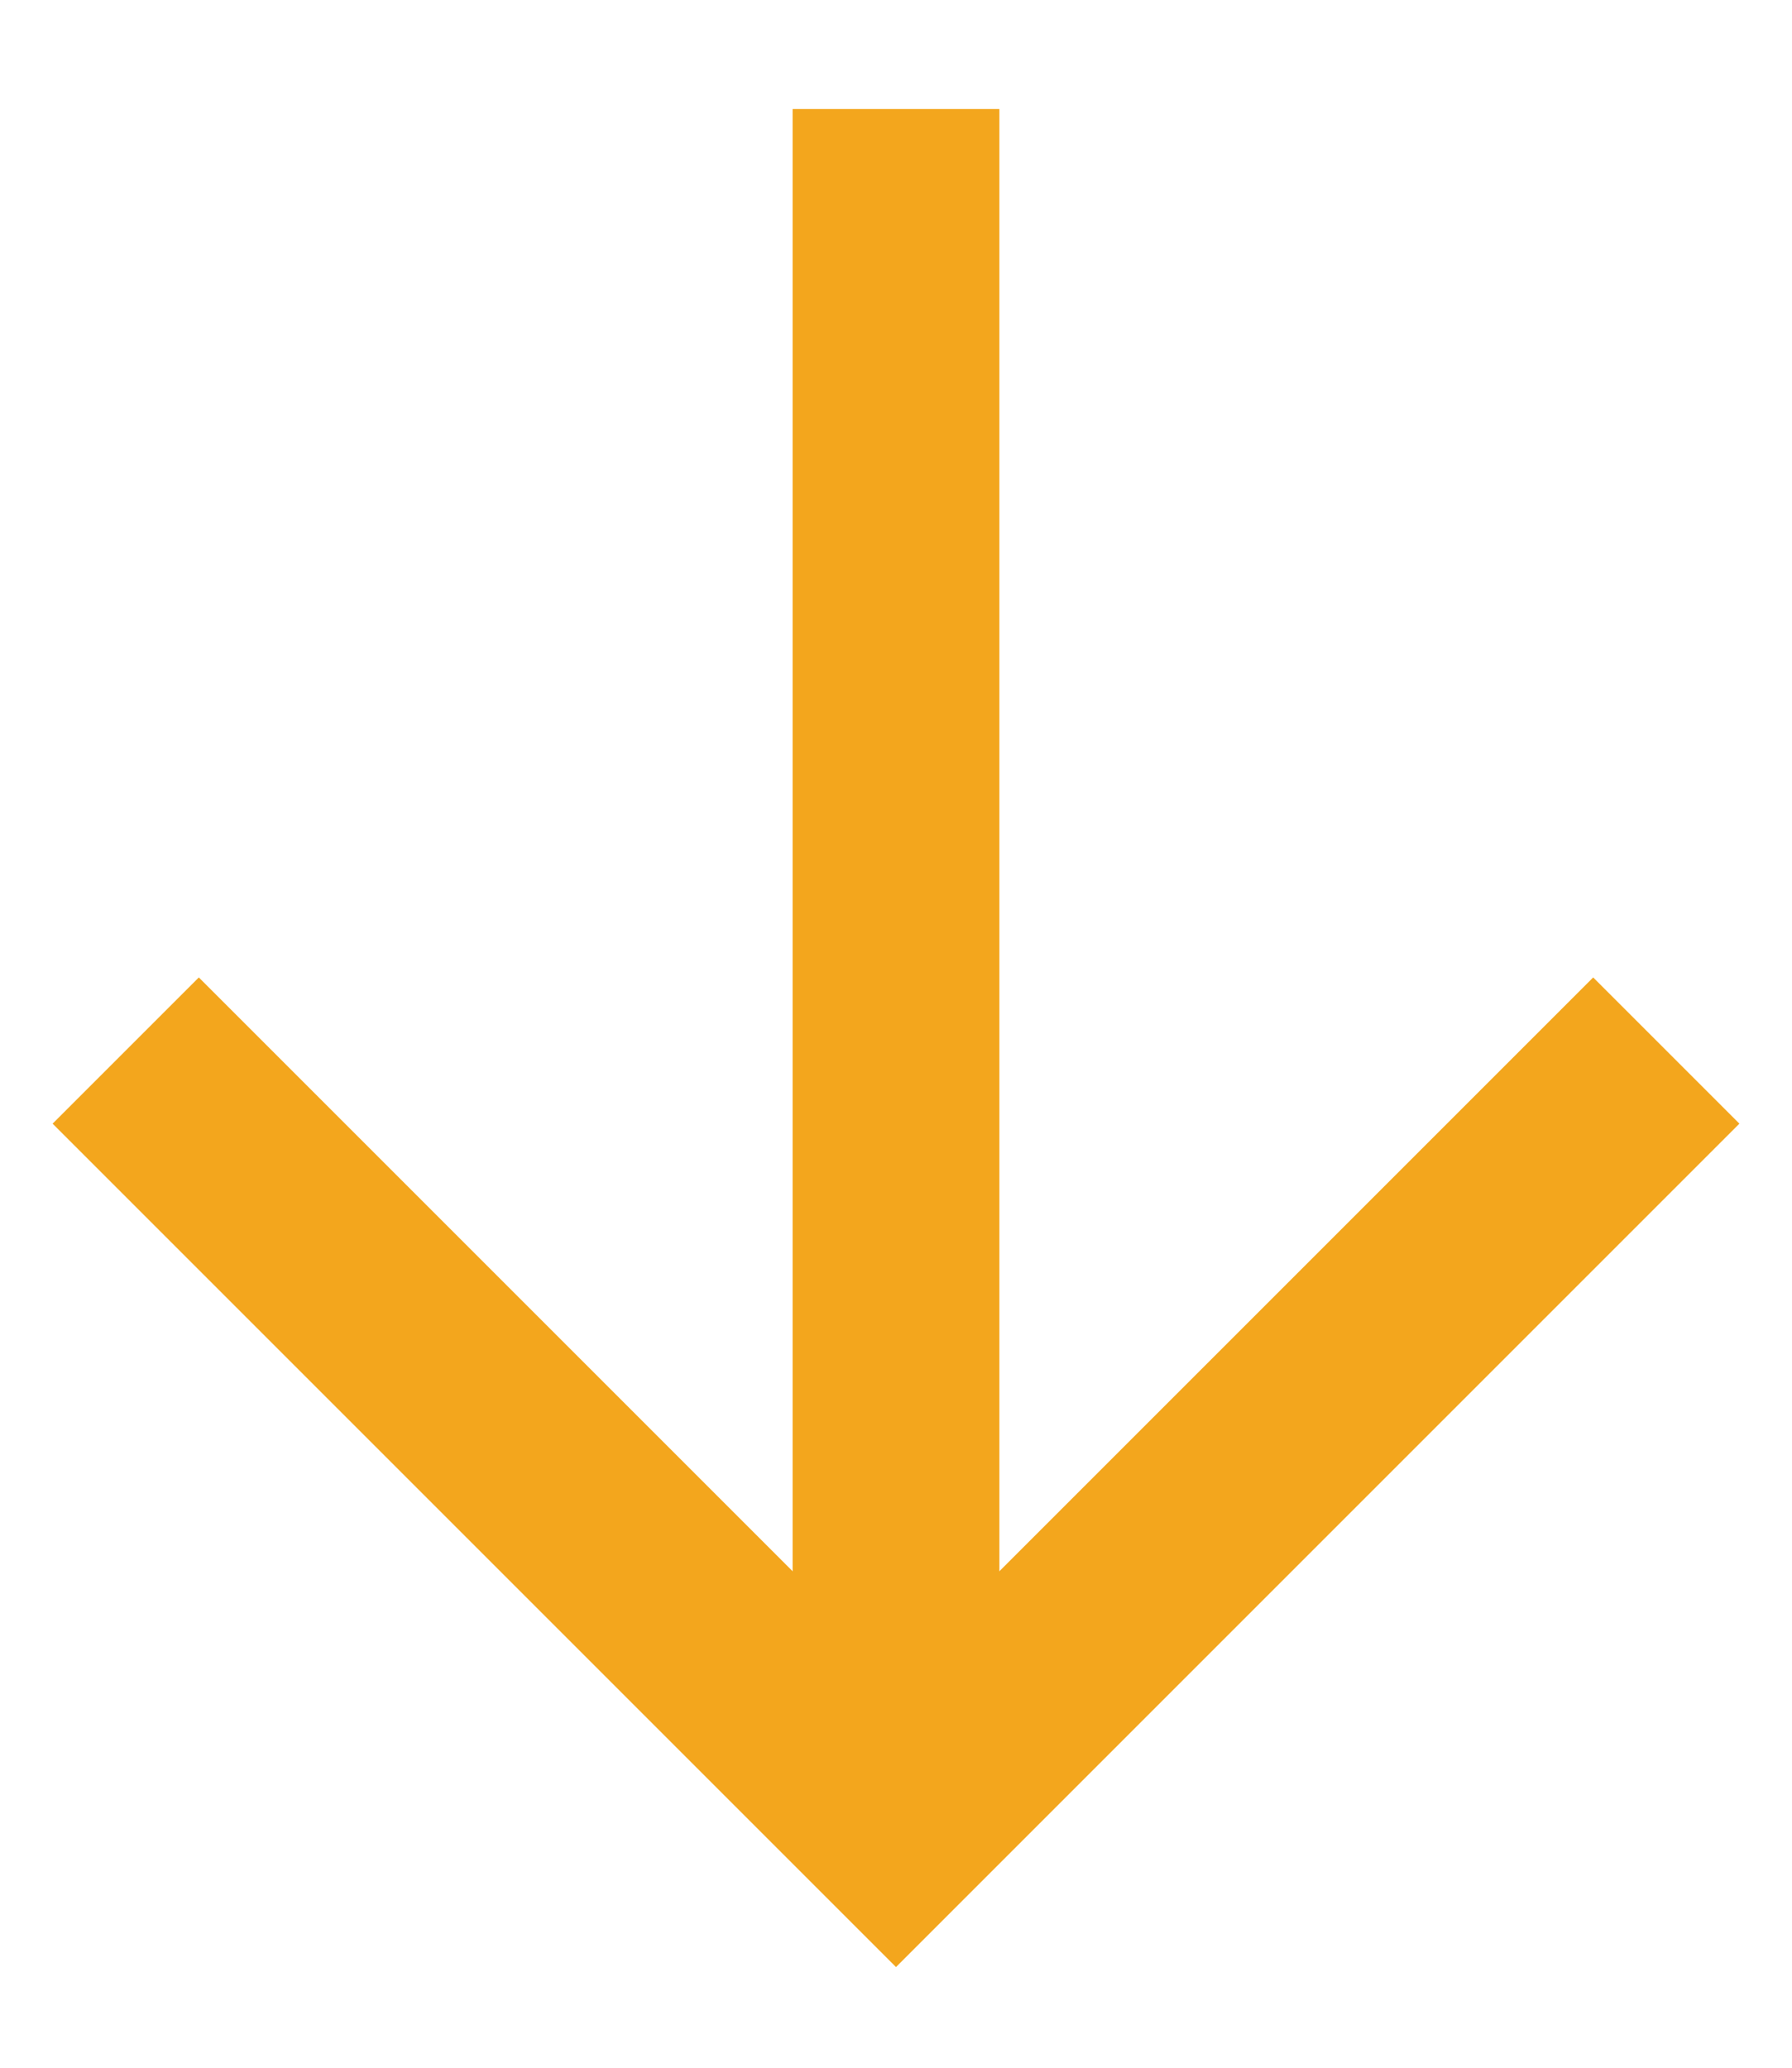 <svg xmlns="http://www.w3.org/2000/svg" width="13" height="15" viewBox="0 0 13 15" fill="none"><path d="M6.5 0.791V13.209" stroke="#F3A61D" stroke-width="1.5"></path><path d="M12.088 7.621L6.5 13.209L0.912 7.621" stroke="#F3A61D" stroke-width="1.5"></path></svg>